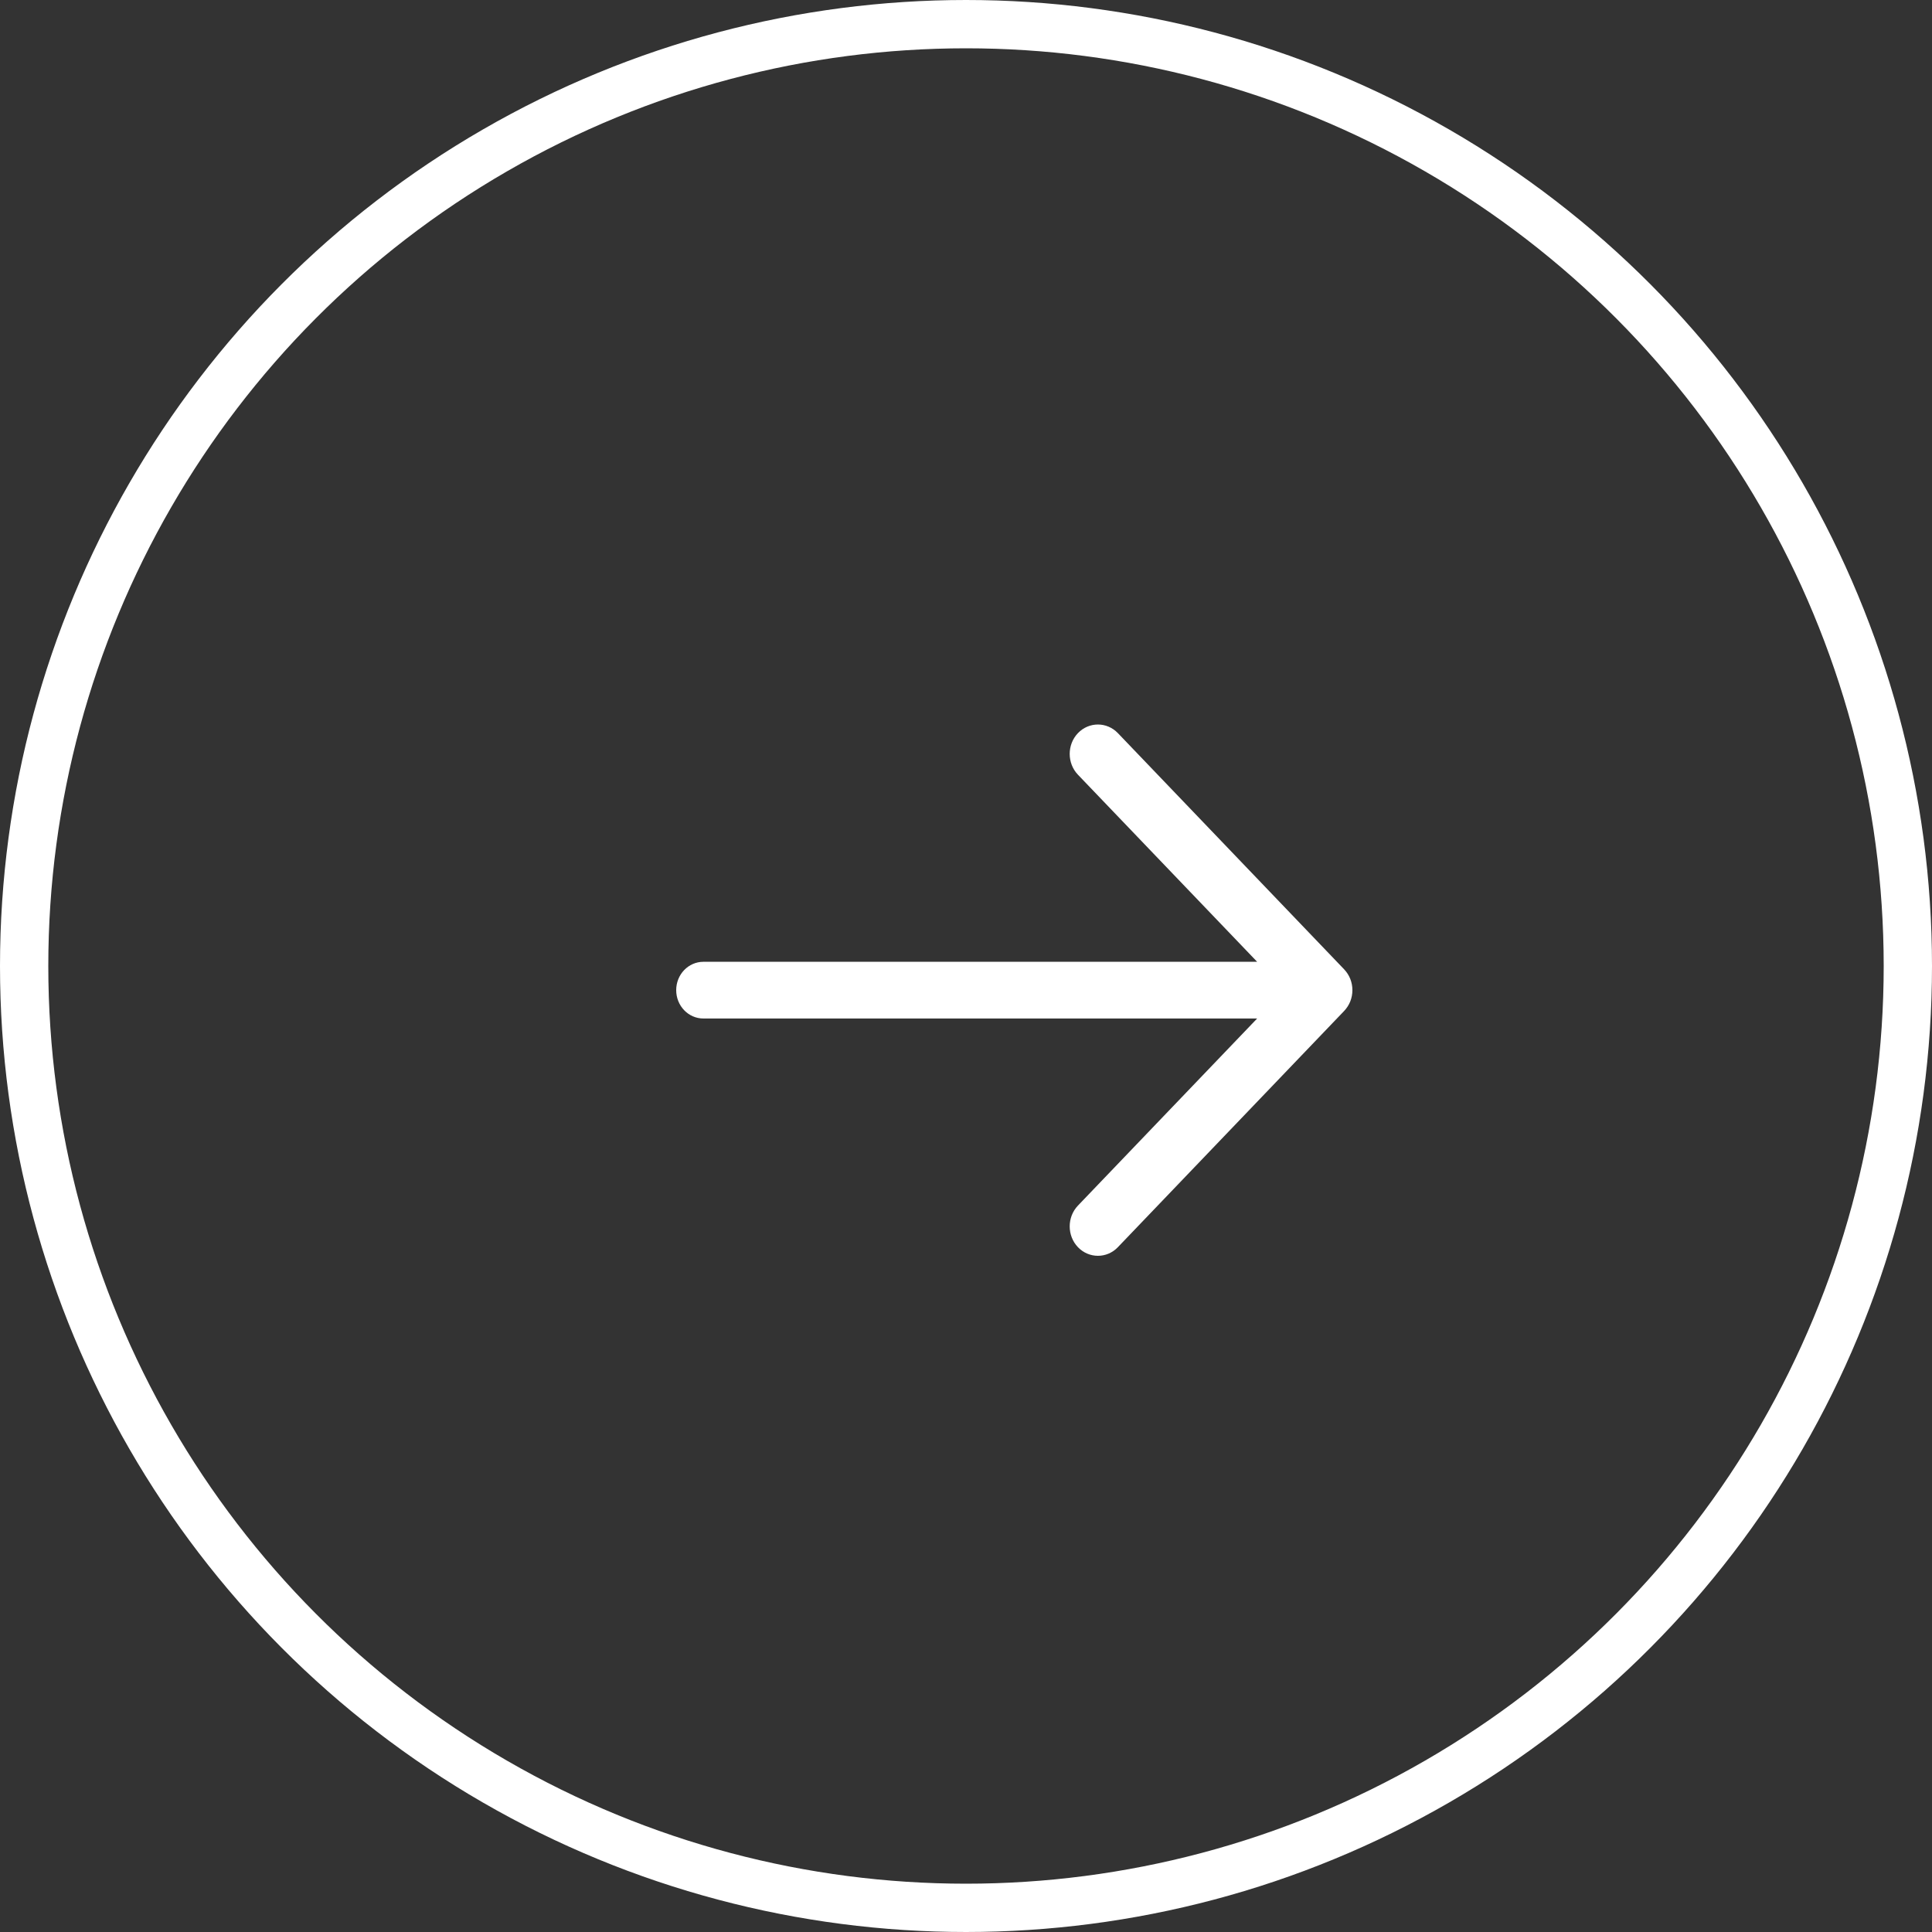 <svg width="40" height="40" viewBox="0 0 40 40" fill="none" xmlns="http://www.w3.org/2000/svg">
<rect x="0" y="0" width="40" height="40" fill="#333333" stroke="none"/>
<g clip-path="url(#clip0_3117_1306)">
<circle cx="20" cy="20" r="19.5" transform="matrix(-1 0 0 1 40 0)" stroke="white"/>
<path d="M27.829 20.069L23.144 15.178C22.916 14.941 22.546 14.941 22.318 15.178C22.09 15.416 22.09 15.802 22.318 16.04L26.028 19.913H14.563C14.252 19.913 14 20.175 14 20.5C14 20.825 14.252 21.087 14.563 21.087H26.028L22.318 24.96C22.09 25.198 22.09 25.584 22.318 25.822C22.432 25.941 22.582 26 22.731 26C22.881 26 23.03 25.941 23.144 25.822L27.829 20.931C27.883 20.874 27.926 20.807 27.956 20.733C27.985 20.659 28 20.58 28 20.5C28 20.42 27.985 20.341 27.956 20.267C27.926 20.193 27.883 20.126 27.829 20.069Z" fill="white"/>
</g>
<defs>
<clipPath id="clip0_3117_1306">
<rect width="40" height="40" fill="white"/>
</clipPath>
</defs>
</svg>
